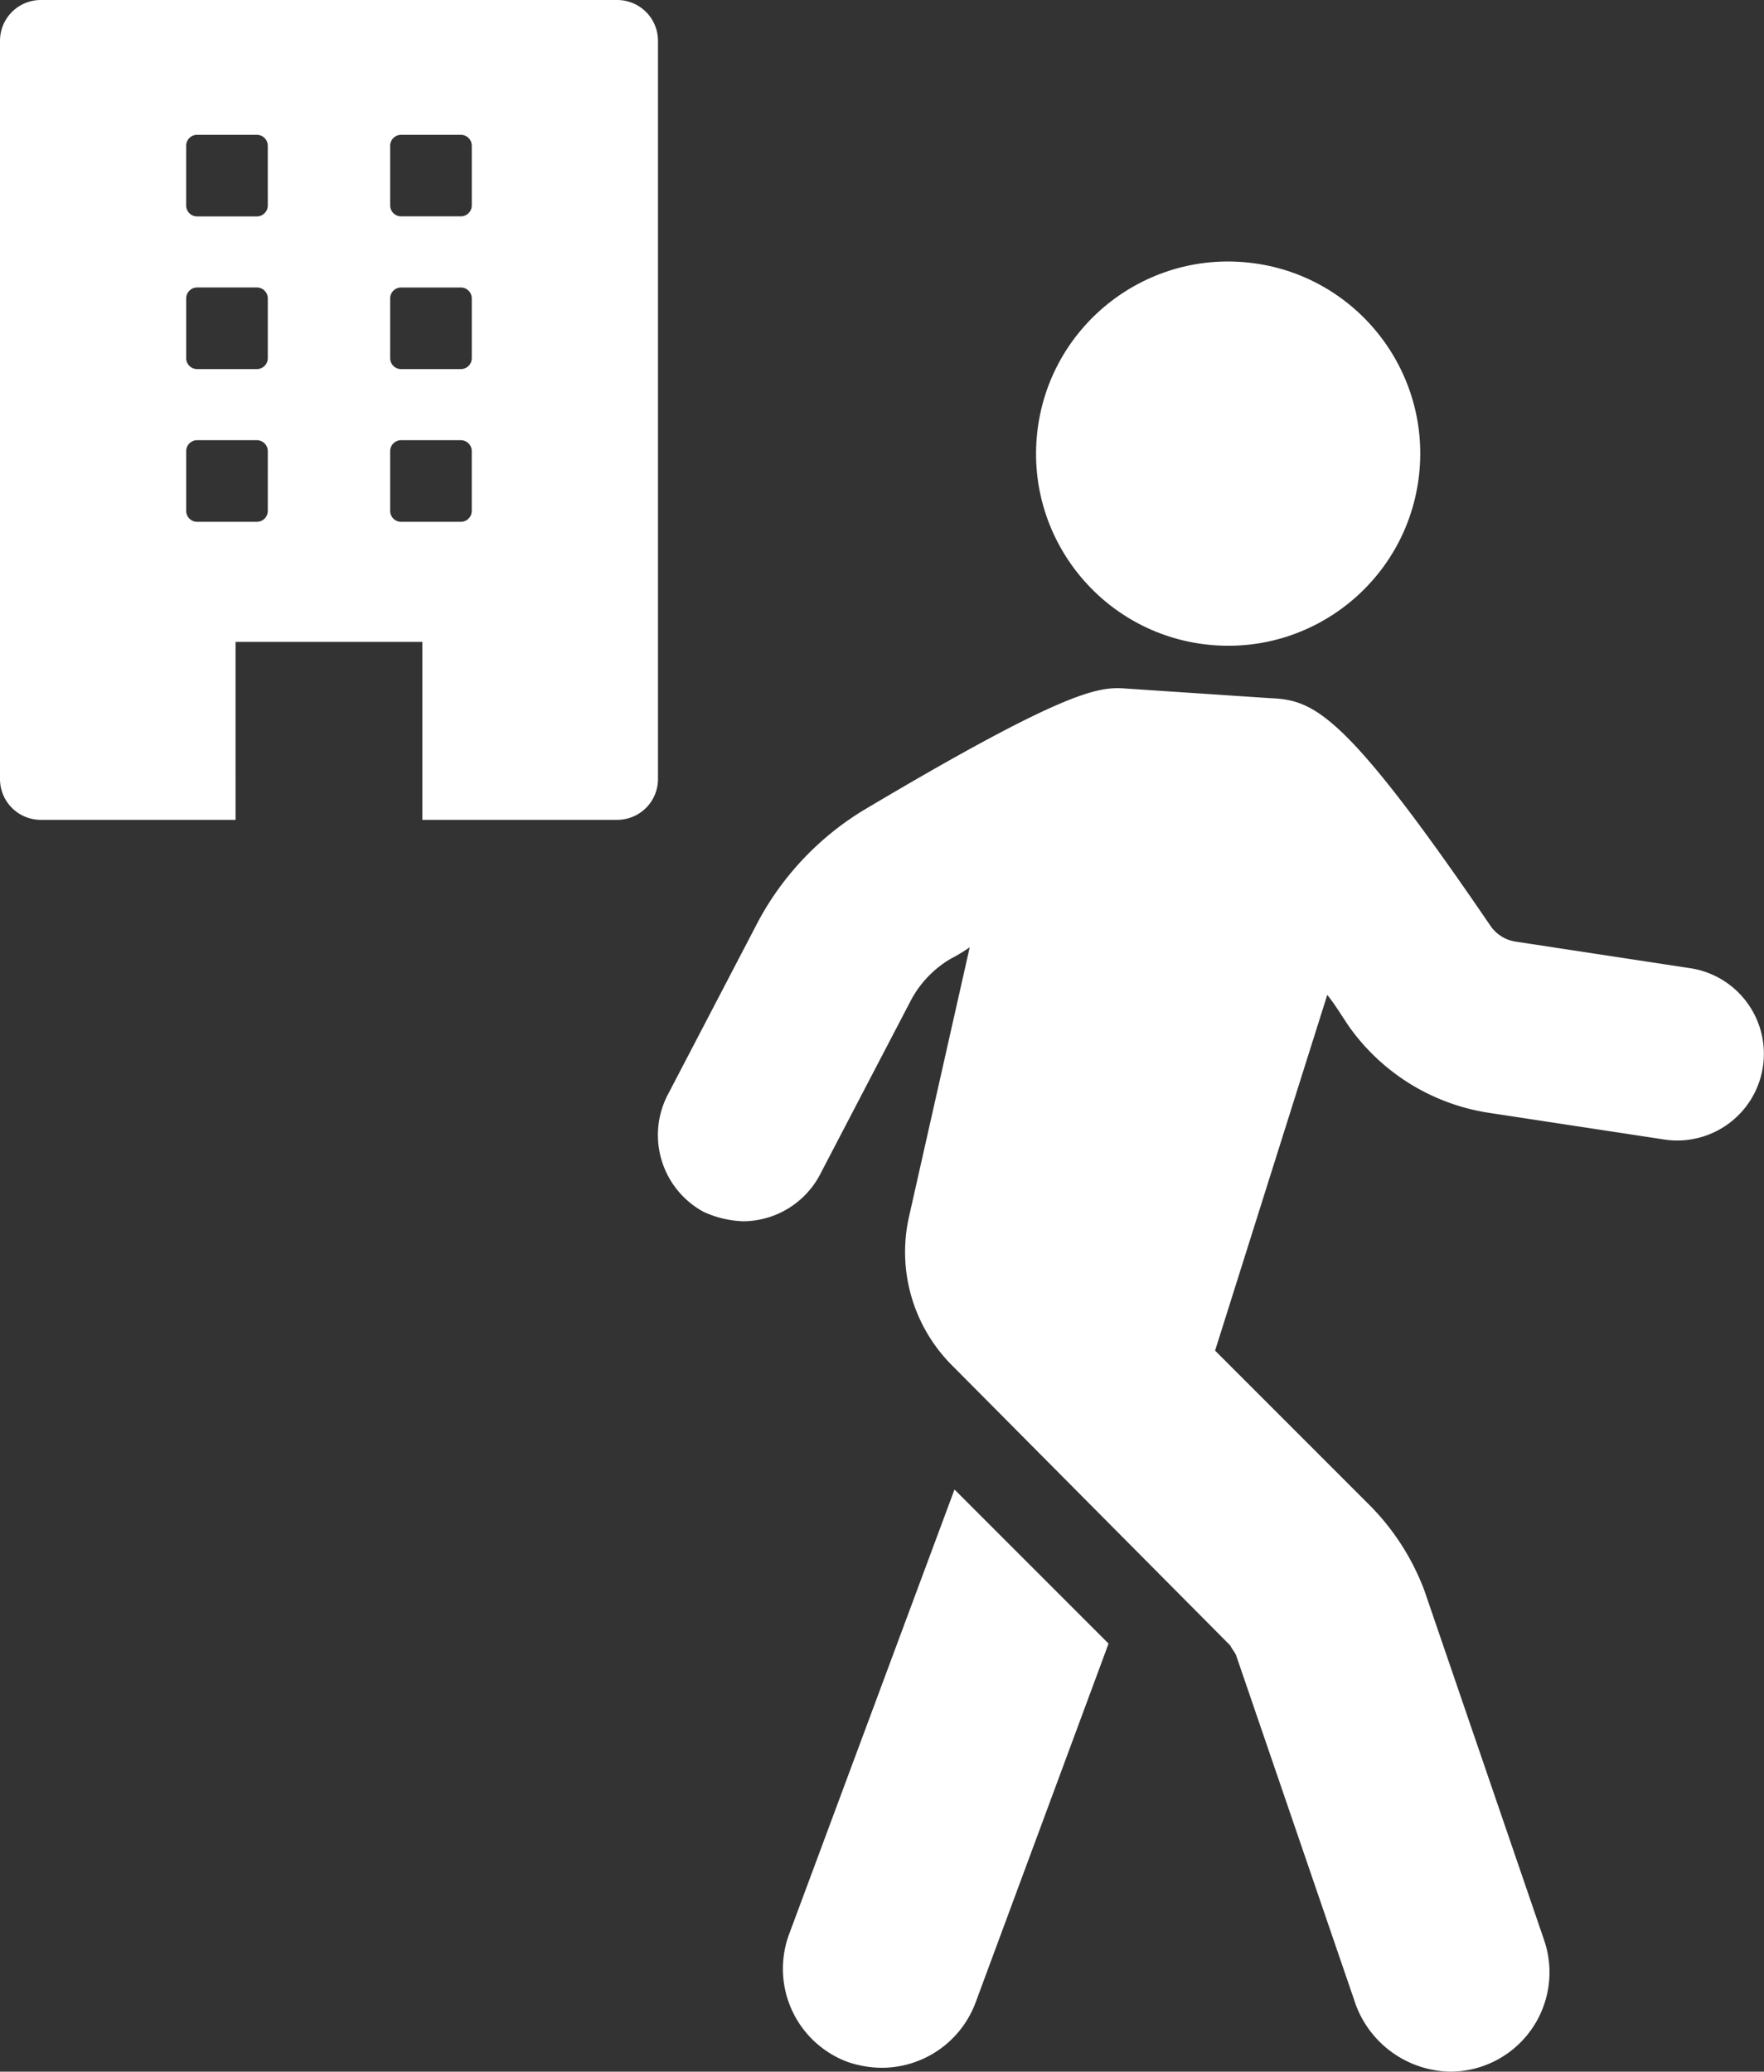 <svg xmlns="http://www.w3.org/2000/svg" width="123.184" height="144.644" viewBox="0 0 123.184 144.644">
  <rect x="0" y="0" width="123.184" height="144.644" fill="#333333" stroke="none"/>
  <g id="kadai_01" transform="translate(-942.465 -1339.388)">
    <path id="パス_43001" data-name="パス 43001" d="M61.6,68a2.85,2.85,0,0,0,2.849-2.849V13.606A2.85,2.85,0,0,0,61.6,10.758H21.349A2.85,2.85,0,0,0,18.5,13.606V65.147A2.85,2.85,0,0,0,21.349,68h13.6V55.575H47.993V68ZM45.746,20.934a.764.764,0,0,1,.764-.763h4.171a.764.764,0,0,1,.764.763V25.1a.764.764,0,0,1-.764.763H46.51a.764.764,0,0,1-.764-.763Zm0,10.66a.764.764,0,0,1,.764-.763h4.171a.764.764,0,0,1,.764.763v4.171a.764.764,0,0,1-.764.764H46.51a.764.764,0,0,1-.764-.764ZM37.2,46.428a.764.764,0,0,1-.764.763H32.266a.764.764,0,0,1-.764-.763V42.257a.764.764,0,0,1,.764-.764h4.171a.764.764,0,0,1,.764.764Zm0-10.663a.764.764,0,0,1-.764.763H32.266a.764.764,0,0,1-.764-.763V31.594a.764.764,0,0,1,.764-.764h4.171a.764.764,0,0,1,.764.764Zm0-10.66a.764.764,0,0,1-.764.763H32.266A.764.764,0,0,1,31.5,25.1V20.934a.764.764,0,0,1,.764-.763h4.171a.764.764,0,0,1,.764.763Zm9.31,22.087a.764.764,0,0,1-.764-.764V42.257a.764.764,0,0,1,.764-.764h4.171a.764.764,0,0,1,.763.764v4.171a.764.764,0,0,1-.763.764Z" transform="translate(923.965 1328.63)" fill="#fff"/>
    <g id="グループ_1574" data-name="グループ 1574" transform="translate(988.411 1356.274)">
      <path id="パス_43004" data-name="パス 43004" d="M39.462,67,50.221,77.759l-9.3,25.1a7,7,0,0,1-6.509,4.516,7.521,7.521,0,0,1-2.391-.4,6.94,6.94,0,0,1-4.118-8.9Z" transform="translate(-18.754 20.112)" fill="#fff"/>
      <g id="グループ_1573" data-name="グループ 1573">
        <path id="パス_43005" data-name="パス 43005" d="M21.561,53.333l6.376-12.22a20.362,20.362,0,0,1,7.306-7.7c14.744-8.767,16.6-8.634,18.463-8.5l9.962.664c3.055.133,5.18.93,15.408,15.939A2.6,2.6,0,0,0,80.8,42.574l12.22,1.86a6.049,6.049,0,1,1-1.86,11.955l-12.22-1.86a14.689,14.689,0,0,1-9.829-6.11c-.531-.8-.93-1.461-1.461-2.125L59.816,71.132,70.708,82.024a16.884,16.884,0,0,1,3.719,5.844L82.8,112.309a6.936,6.936,0,0,1-6.509,9.165,7.165,7.165,0,0,1-6.641-4.649L61.277,92.385c-.133-.266-.266-.4-.4-.664L41.485,72.2A11.2,11.2,0,0,1,38.43,61.834l4.251-18.862a11.68,11.68,0,0,1-1.328.8,7.383,7.383,0,0,0-2.789,2.922l-6.376,12.22A6.1,6.1,0,0,1,26.874,62.1a7.138,7.138,0,0,1-2.789-.664A6.1,6.1,0,0,1,21.561,53.333Z" transform="translate(-20.91 6.283)" fill="#fff"/>
        <ellipse id="楕円形_76" data-name="楕円形 76" cx="13.416" cy="13.416" rx="13.416" ry="13.416" transform="matrix(0.108, -0.994, 0.994, 0.108, 25.034, 26.673)" fill="#fff"/>
      </g>
    </g>
  </g>
</svg>
